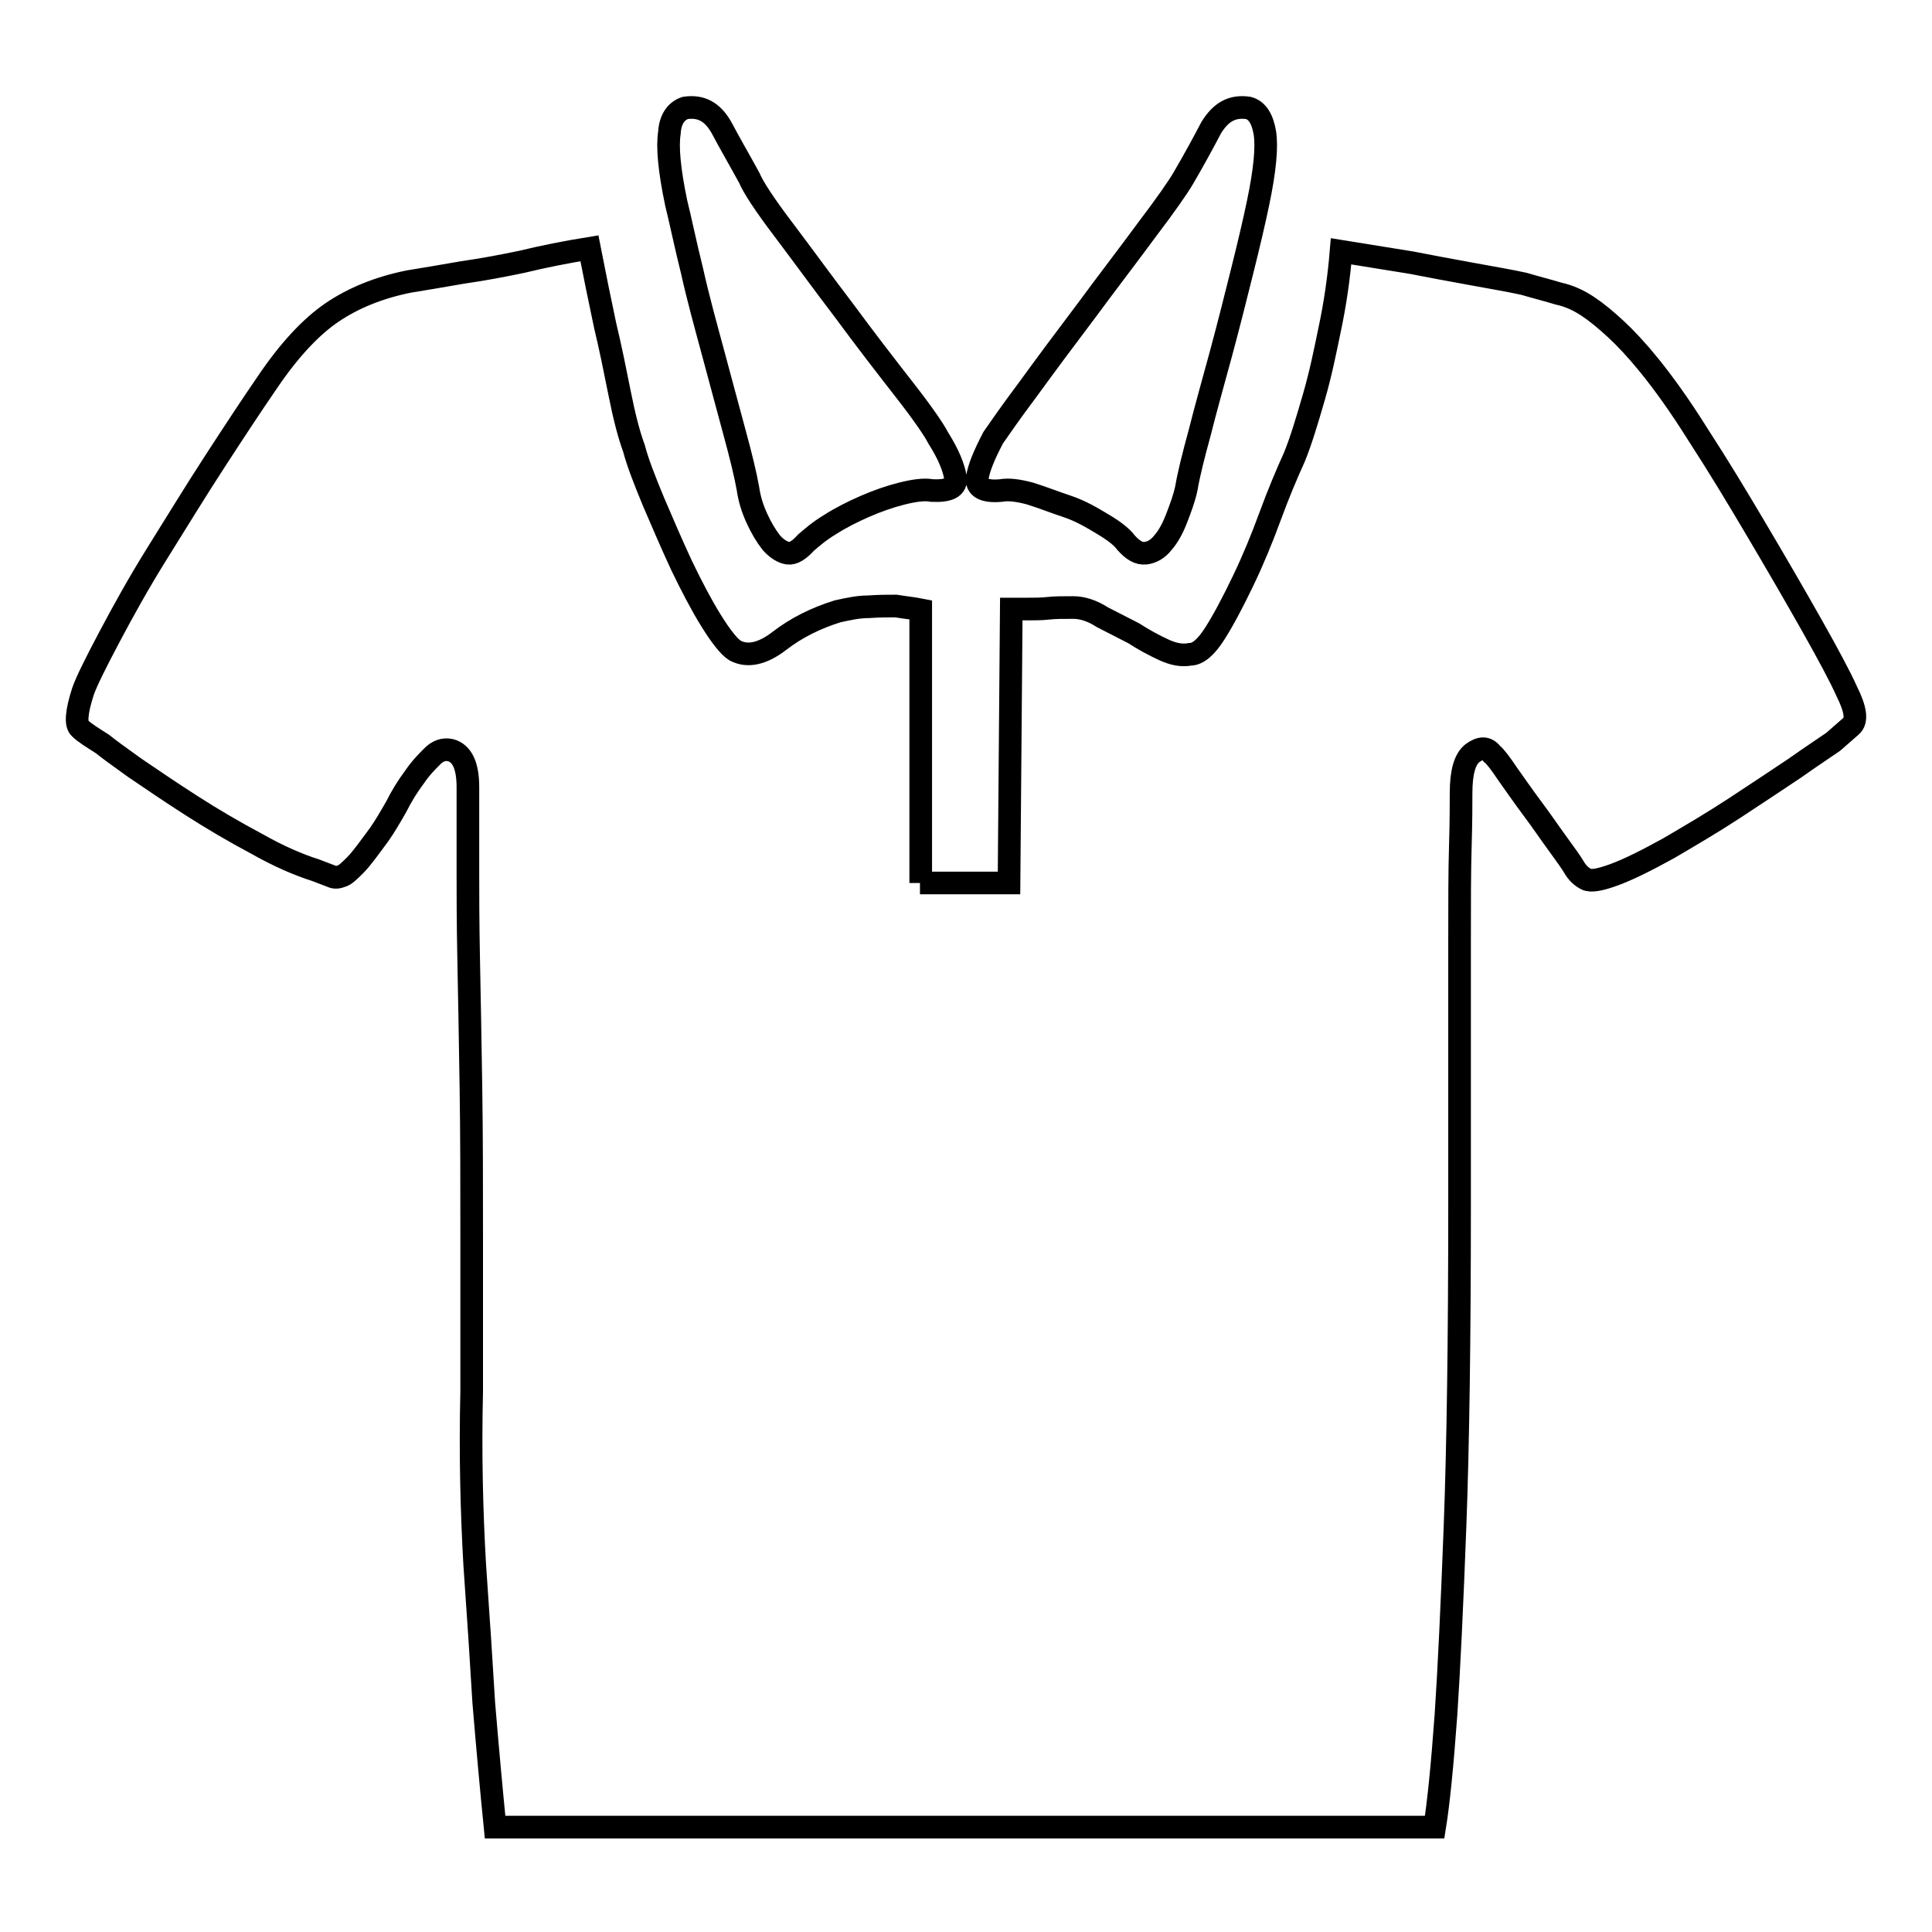 <?xml version="1.0" encoding="utf-8"?>
<!-- Svg Vector Icons : http://www.onlinewebfonts.com/icon -->
<!DOCTYPE svg PUBLIC "-//W3C//DTD SVG 1.1//EN" "http://www.w3.org/Graphics/SVG/1.1/DTD/svg11.dtd">
<svg version="1.1" xmlns="http://www.w3.org/2000/svg" xmlns:xlink="http://www.w3.org/1999/xlink" x="0px" y="0px" viewBox="0 0 256 256" enable-background="new 0 0 256 256" xml:space="preserve">
<g> <path stroke-width="3" fill-opacity="0" stroke="#000000"  d="M90.8,14.3c2.1-0.3,3.6,0.5,4.8,2.6c1.1,2.1,2.4,4.3,3.7,6.7c0.5,1.2,2,3.5,4.5,6.8c2.5,3.3,5.1,6.9,8,10.7 c2.8,3.8,5.5,7.3,8,10.5s4,5.4,4.5,6.4c1.4,2.2,2.1,4,2.3,5.3c0.2,1.3-0.9,1.8-3.1,1.7c-1-0.2-2.4,0-4,0.4c-1.6,0.4-3.3,1-4.9,1.7 c-1.6,0.7-3.2,1.5-4.6,2.4c-1.5,0.9-2.5,1.8-3.2,2.4c-0.9,1-1.7,1.5-2.4,1.4s-1.5-0.6-2.2-1.4c-0.7-0.9-1.3-1.9-1.9-3.2 c-0.6-1.3-1-2.6-1.2-4c-0.3-1.7-0.9-4.2-1.8-7.5s-1.8-6.7-2.8-10.4c-1-3.7-2-7.3-2.8-10.9c-0.9-3.6-1.5-6.6-2.1-9 c-0.9-4.3-1.2-7.4-0.9-9.3C88.8,15.8,89.6,14.7,90.8,14.3z M165.4,14.3c1.2,0.3,1.9,1.5,2.2,3.3c0.3,1.9,0,5-0.9,9.3 c-0.5,2.4-1.2,5.4-2.1,9c-0.9,3.6-1.8,7.2-2.8,10.9c-1,3.7-2,7.2-2.8,10.4c-0.9,3.3-1.5,5.7-1.8,7.5c-0.3,1.4-0.8,2.7-1.3,4 c-0.5,1.3-1.1,2.4-1.8,3.2c-0.7,0.9-1.5,1.3-2.3,1.4c-0.9,0.1-1.7-0.4-2.6-1.4c-0.5-0.7-1.5-1.5-3-2.4c-1.5-0.9-3-1.8-4.8-2.4 s-3.3-1.2-4.9-1.7c-1.5-0.4-2.8-0.6-3.9-0.4c-2.2,0.2-3.3-0.4-3.1-1.7c0.2-1.3,0.9-3,2.1-5.3c0.7-1,2.2-3.2,4.6-6.4 c2.4-3.3,5-6.8,7.8-10.5c2.8-3.8,5.5-7.3,8-10.7c2.5-3.3,4.1-5.6,4.8-6.8c1.4-2.4,2.6-4.6,3.7-6.7C161.8,14.8,163.3,14,165.4,14.3 L165.4,14.3z M121.9,117h11.8l0.3-36.3h2.3c0.9,0,1.7,0,2.6-0.1c0.9-0.1,2-0.1,3.3-0.1c1.2,0,2.5,0.4,3.9,1.3l4.1,2.1 c1.4,0.9,2.7,1.6,4,2.2s2.4,0.8,3.5,0.6c1,0,2.1-0.9,3.3-2.8c1.2-1.9,2.4-4.2,3.7-6.9c1.3-2.7,2.5-5.6,3.6-8.6 c1.1-3,2.2-5.6,3.2-7.8c0.9-2.2,1.7-4.9,2.6-8c0.9-3.1,1.5-6.1,2.1-9c0.7-3.3,1.2-6.7,1.5-10.3l9.3,1.5c2.6,0.5,5.2,1,8,1.5 c2.7,0.5,5.1,0.9,6.9,1.3c1.7,0.5,3.3,0.9,4.6,1.3c1.4,0.3,2.7,0.9,3.9,1.7c1.2,0.8,2.4,1.8,3.7,3s2.8,2.8,4.5,4.9 c1.7,2.1,3.9,5.1,6.4,9.1c2.6,4,5.2,8.3,7.8,12.7s5.1,8.7,7.3,12.6c2.2,3.9,3.8,6.9,4.6,8.7c1.2,2.4,1.4,3.9,0.6,4.6 c-0.8,0.7-1.6,1.4-2.4,2.1c-1,0.7-2.7,1.8-5.1,3.5c-2.4,1.6-5.1,3.4-8,5.3c-2.9,1.9-5.8,3.6-8.7,5.3c-2.9,1.6-5.3,2.8-7.2,3.5 c-1.9,0.7-3.1,0.9-3.7,0.6c-0.6-0.3-1.2-0.8-1.7-1.7c-0.3-0.5-1-1.5-2.1-3s-2.1-3-3.3-4.6s-2.3-3.2-3.3-4.6c-1-1.5-1.7-2.4-2.1-2.7 c-0.7-0.9-1.5-0.9-2.6-0.1c-1,0.8-1.5,2.5-1.5,5.3c0,1.4,0,3.7-0.1,7.1c-0.1,3.3-0.1,7.5-0.1,12.5v16.2v18.8 c0,17.7-0.2,31.8-0.6,42.5c-0.4,10.6-0.8,19-1.2,25c-0.5,6.9-1,11.8-1.5,14.9H65.6c-0.5-5-1-10.5-1.5-16.5 c-0.3-5.1-0.7-11.2-1.2-18.3c-0.4-7-0.6-14.7-0.4-22.9v-20.3c0-7,0-13.7-0.1-20.1s-0.2-12-0.3-16.9C62,122,62,118.3,62,115.9v-11.6 c0-2.9-0.8-4.5-2.3-4.9c-0.9-0.2-1.7,0.1-2.4,0.8s-1.6,1.6-2.4,2.8c-0.9,1.2-1.7,2.5-2.4,3.9c-0.8,1.4-1.5,2.6-2.2,3.6 c-1.4,1.9-2.4,3.3-3.2,4.1s-1.4,1.4-1.9,1.5c-0.5,0.2-0.9,0.2-1.3,0l-2.1-0.8c-2.2-0.7-4.8-1.8-7.8-3.5c-3-1.6-5.9-3.3-8.7-5.1 s-5.3-3.5-7.5-5c-2.1-1.5-3.6-2.6-4.2-3.1c-1.4-0.9-2.4-1.5-3-2.1c-0.6-0.5-0.5-2.1,0.4-4.9c0.5-1.4,1.7-3.8,3.5-7.2 c1.8-3.4,3.9-7.2,6.4-11.2c2.5-4,5-8.1,7.6-12.1c2.6-4,4.9-7.5,6.9-10.4c2.9-4.3,5.8-7.4,8.6-9.3c2.8-1.9,6.2-3.3,10.2-4.1 c1.9-0.3,4.2-0.7,7.1-1.2c2.8-0.4,5.4-0.9,7.8-1.4c2.9-0.7,5.9-1.3,9-1.8c0.7,3.6,1.4,7,2.1,10.3c0.7,2.9,1.3,5.9,1.9,8.9 c0.6,3,1.2,5.4,1.9,7.3c0.5,1.9,1.4,4.2,2.6,7.1c1.2,2.8,2.4,5.6,3.7,8.4c1.3,2.7,2.6,5.2,3.9,7.3c1.3,2.1,2.4,3.5,3.2,4 c1.7,0.9,3.7,0.4,5.9-1.3c2.2-1.7,4.8-3,7.7-3.9c1.4-0.3,2.7-0.6,4.1-0.6c1.4-0.1,2.6-0.1,3.6-0.1c1.2,0.2,2.3,0.3,3.3,0.5V117 L121.9,117z"/></g>
</svg>
